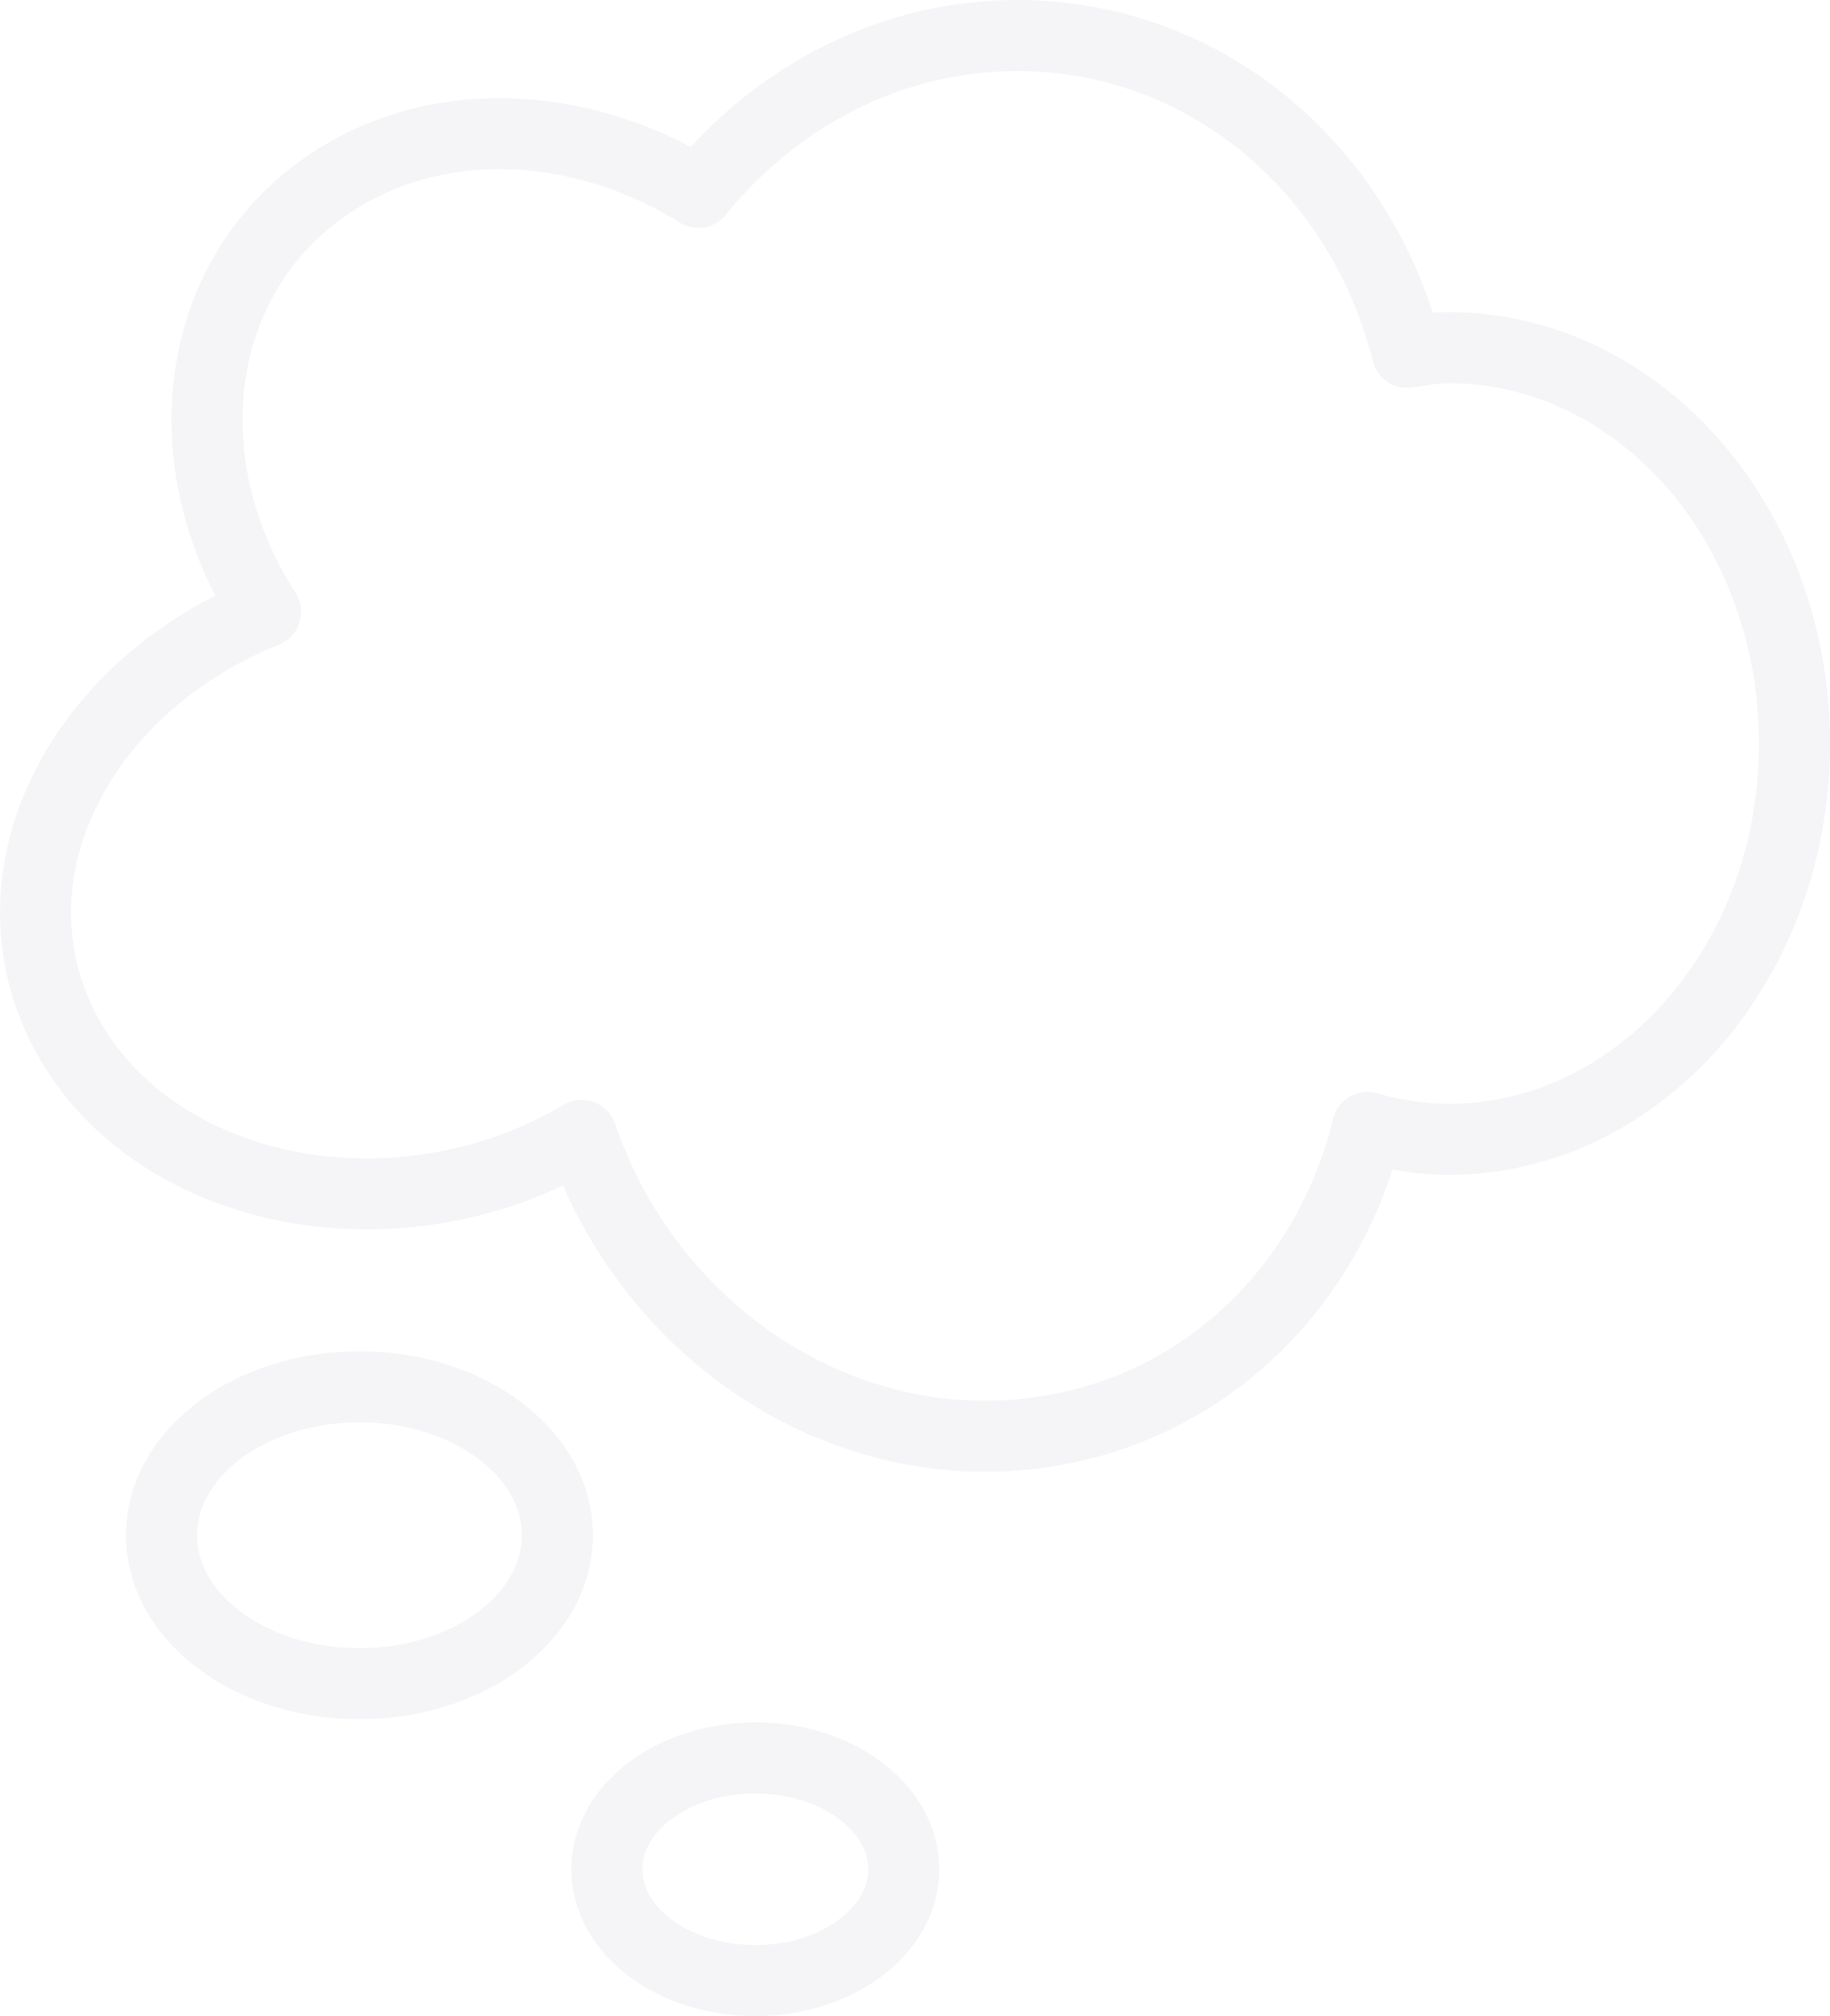 <svg xmlns="http://www.w3.org/2000/svg" width="514.999" height="567.356" viewBox="0 0 514.999 567.356"><g id="Group_7565" data-name="Group 7565" transform="translate(230.894 -6015.584)" opacity="0.1"><ellipse id="Ellipse_1539" data-name="Ellipse 1539" cx="41.776" cy="31.331" rx="41.776" ry="31.331" transform="translate(-60.109 6510.278)" fill="none" stroke="#989cad" stroke-linecap="round" stroke-linejoin="round" stroke-width="20"></ellipse><path id="Path_13887" data-name="Path 13887" d="M618.629,397.416c-3.955,0-7.687.808-11.5,1.337-12.115-48.347-51.746-85.444-102.212-88.9-38.489-2.646-73.915,14.955-97.254,43.863-33.643-20.971-75.753-22.7-105.971-.919-36.624,26.373-42.444,77.59-15.847,118.947-49.24,19.885-76.116,67.591-60.1,109.924,16.71,44.253,73.748,65.5,127.36,47.456A120.443,120.443,0,0,0,374.77,619.1c19.44,56.841,75.7,93.3,133.293,82.881,44.783-8.1,77.452-42.3,87.9-85.11a85.138,85.138,0,0,0,22.671,3.342c53.835,0,97.476-49.879,97.476-111.4S672.464,397.416,618.629,397.416Z" transform="translate(-442 5716)" fill="none" stroke="#989cad" stroke-linecap="round" stroke-linejoin="round" stroke-width="20"></path><ellipse id="Ellipse_1538" data-name="Ellipse 1538" cx="55.701" cy="41.775" rx="55.701" ry="41.775" transform="translate(-185.435 6405.842)" fill="none" stroke="#989cad" stroke-linecap="round" stroke-linejoin="round" stroke-width="20"></ellipse></g></svg>